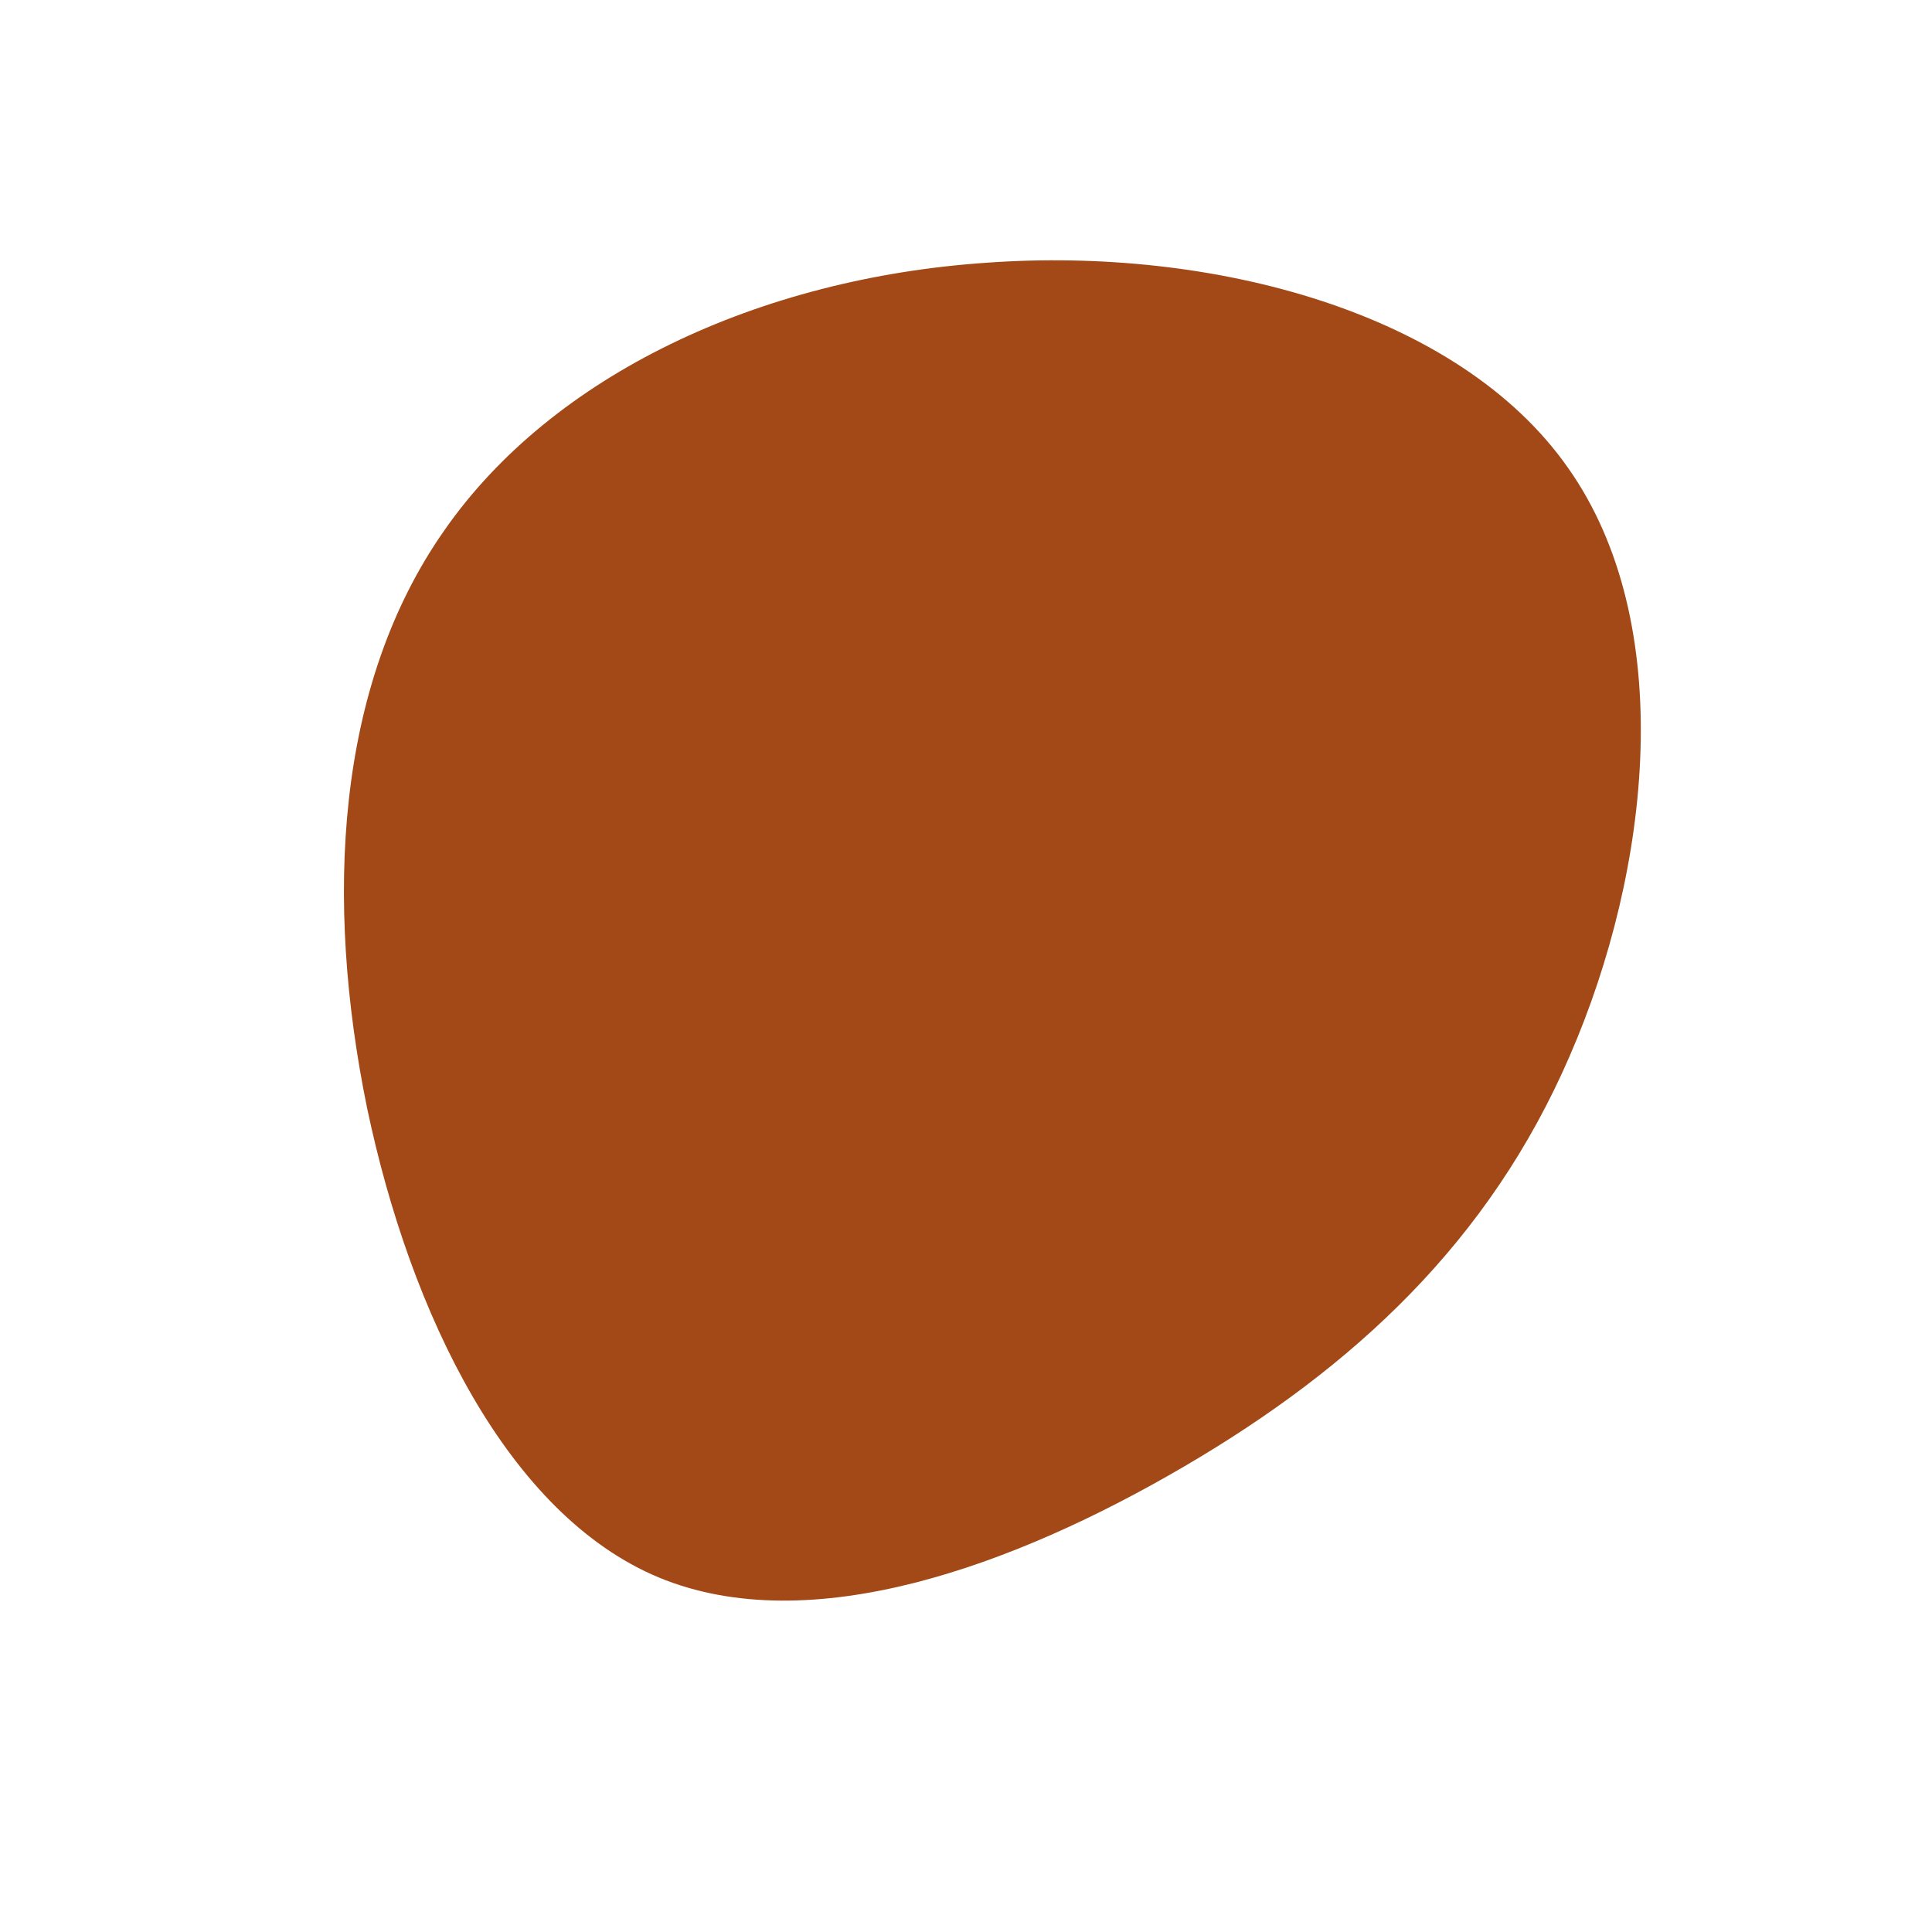 <?xml version="1.0" standalone="no"?>
<svg viewBox="0 0 200 200" xmlns="http://www.w3.org/2000/svg">
  <path fill="#A34917" d="M62.3,-51.6C73.7,-35.5,70.9,-10,62.5,9.3C54.2,28.5,40.2,41.5,22.6,51.8C5,62.1,-16.1,69.8,-31.8,63.3C-47.4,56.8,-57.5,36.1,-62,14.7C-66.4,-6.8,-65.3,-29,-54,-45.1C-42.8,-61.2,-21.4,-71.2,2.1,-72.8C25.5,-74.5,51,-67.7,62.3,-51.6Z" transform="translate(100 100)" />
</svg>

